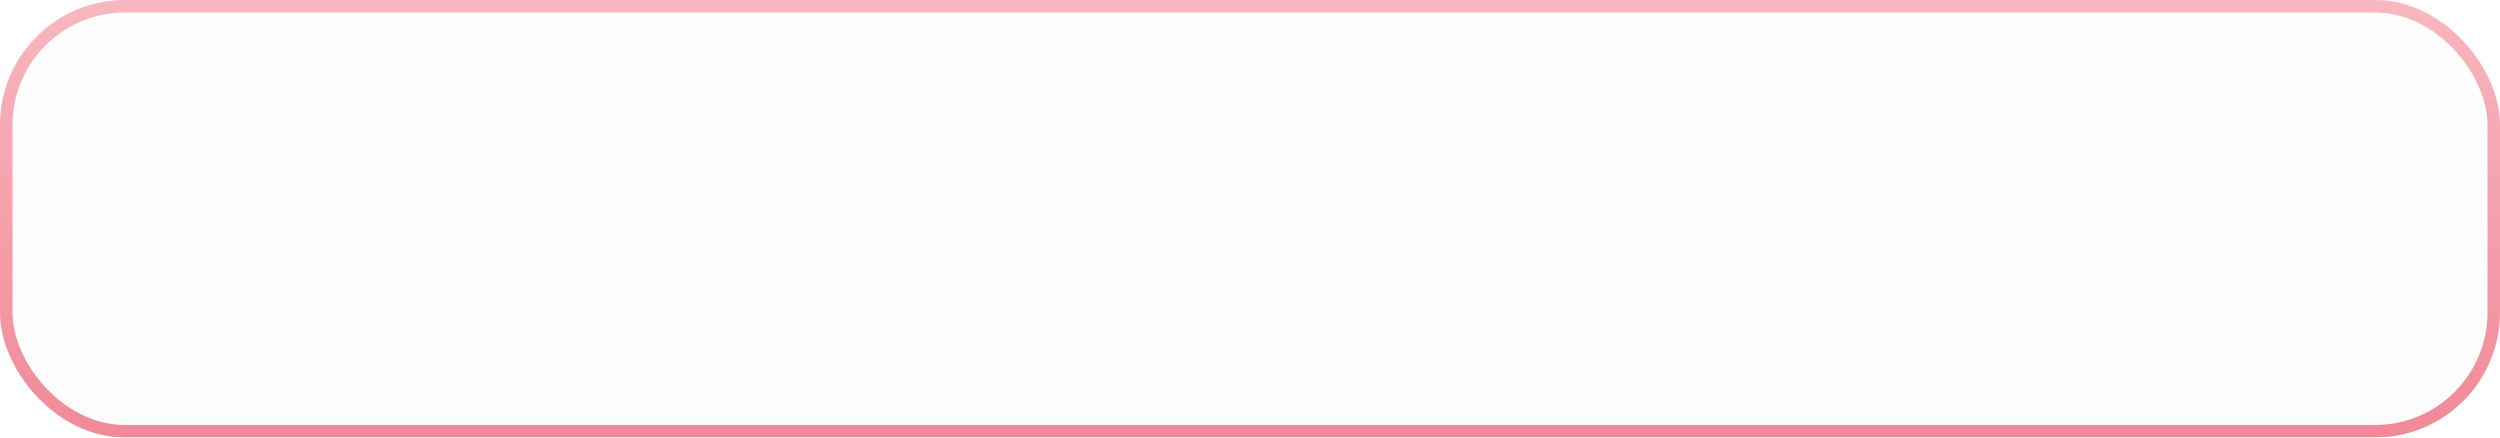 <?xml version="1.0" encoding="UTF-8"?> <svg xmlns="http://www.w3.org/2000/svg" width="200" height="35" viewBox="0 0 200 35" fill="none"><g filter="url(#filter0_b_3_261)"><rect width="200" height="35" rx="10" fill="url(#paint0_linear_3_261)" fill-opacity="0.2"></rect><rect x="0.5" y="0.5" width="199" height="34" rx="9.5" stroke="url(#paint1_linear_3_261)"></rect></g><defs><filter id="filter0_b_3_261" x="-5" y="-5" width="210" height="45" filterUnits="userSpaceOnUse" color-interpolation-filters="sRGB"><feFlood flood-opacity="0" result="BackgroundImageFix"></feFlood><feGaussianBlur in="BackgroundImageFix" stdDeviation="2.5"></feGaussianBlur><feComposite in2="SourceAlpha" operator="in" result="effect1_backgroundBlur_3_261"></feComposite><feBlend mode="normal" in="SourceGraphic" in2="effect1_backgroundBlur_3_261" result="shape"></feBlend></filter><linearGradient id="paint0_linear_3_261" x1="100" y1="0" x2="100" y2="35" gradientUnits="userSpaceOnUse"><stop stop-color="#F6F6F6"></stop><stop offset="1" stop-color="#EDEDED"></stop></linearGradient><linearGradient id="paint1_linear_3_261" x1="100" y1="0" x2="100" y2="35" gradientUnits="userSpaceOnUse"><stop stop-color="#F8B7BE"></stop><stop offset="1" stop-color="#F18998"></stop></linearGradient></defs></svg> 